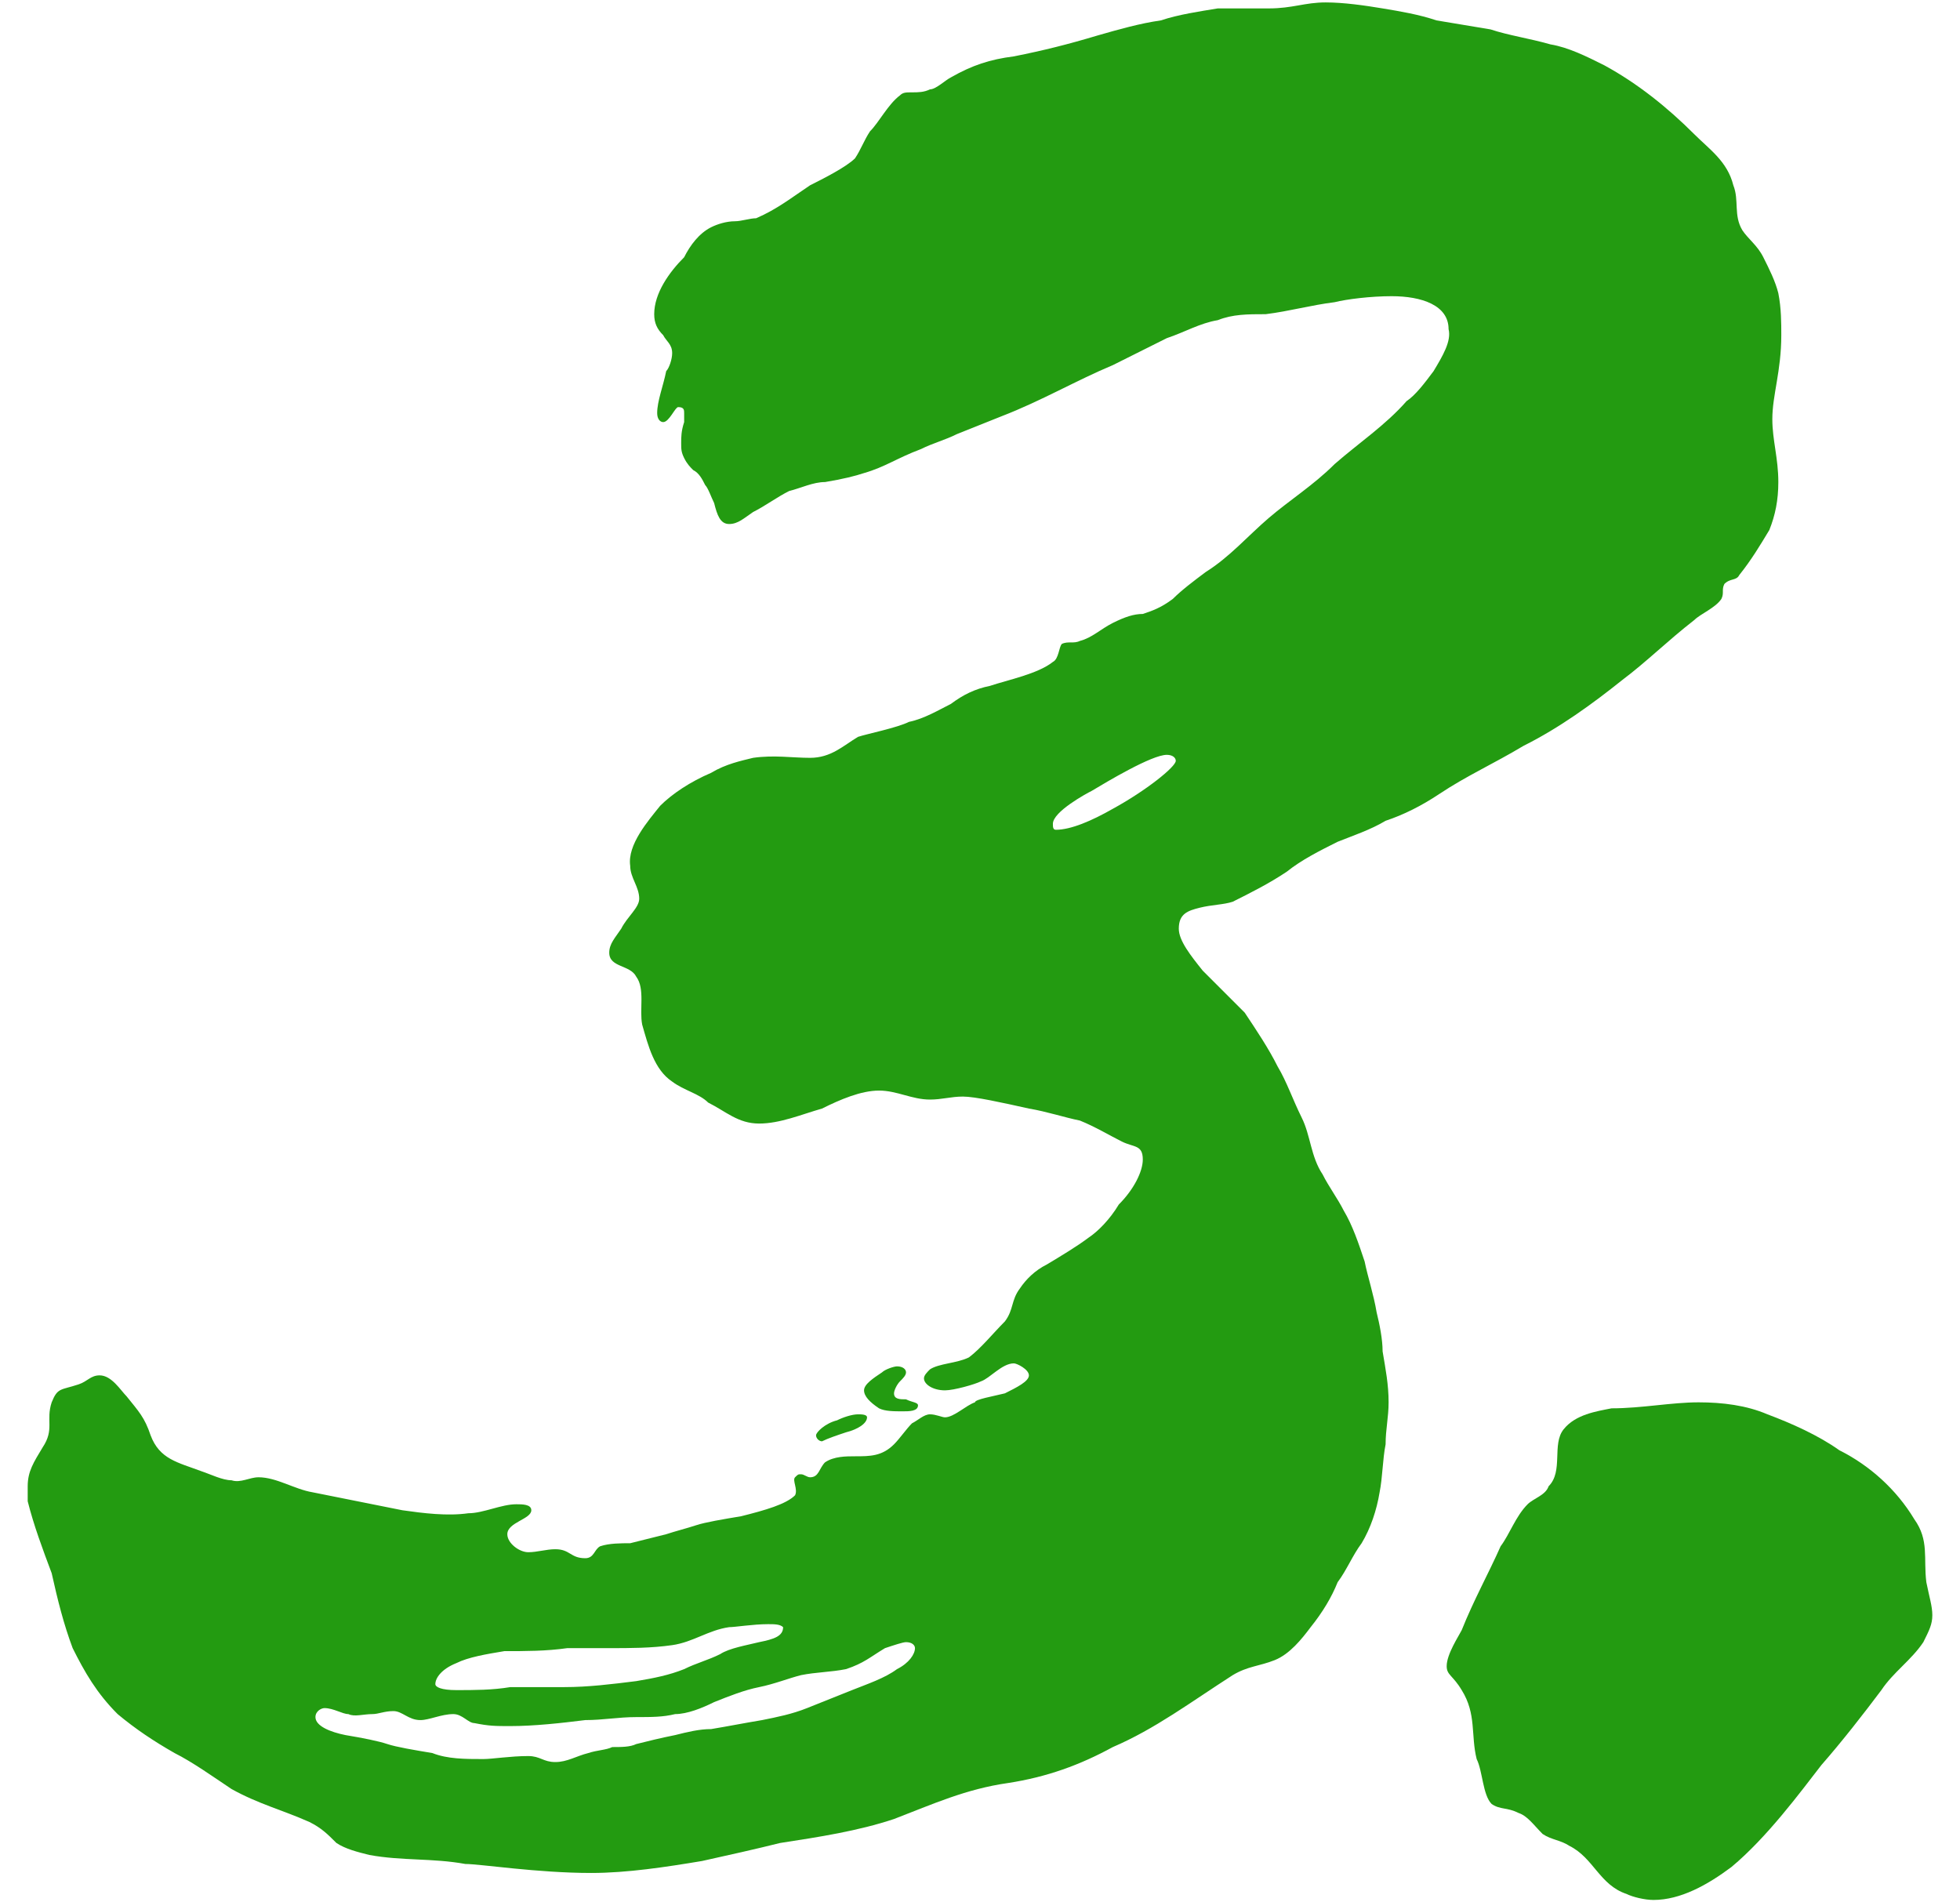 <?xml version="1.0" encoding="UTF-8"?> <svg xmlns="http://www.w3.org/2000/svg" width="68" height="66" viewBox="0 0 68 66" fill="none"><path d="M20.512 64.98C18.64 64.98 16.665 64.668 16.145 64.668C15.001 64.46 13.96 64.564 12.816 64.356C12.4 64.252 11.985 64.148 11.672 63.94C11.361 63.628 11.152 63.42 10.736 63.212C9.801 62.796 8.969 62.588 8.033 62.068C7.409 61.652 6.681 61.132 6.057 60.82C5.329 60.404 4.705 59.988 4.081 59.468C3.353 58.74 2.937 58.012 2.521 57.18C2.209 56.348 2.001 55.516 1.793 54.58C1.481 53.748 1.169 52.916 0.961 52.084C0.961 51.876 0.961 51.668 0.961 51.564C0.961 51.044 1.169 50.732 1.481 50.212C1.897 49.588 1.585 49.276 1.793 48.652C2.001 48.132 2.105 48.236 2.729 48.028C3.041 47.924 3.145 47.716 3.457 47.716C3.873 47.716 4.185 48.236 4.393 48.444C4.809 48.964 5.017 49.172 5.225 49.796C5.537 50.628 6.161 50.732 6.993 51.044C7.305 51.148 7.721 51.356 8.033 51.356C8.345 51.46 8.657 51.252 8.969 51.252C9.593 51.252 10.216 51.668 10.841 51.772C11.88 51.98 12.921 52.188 13.96 52.396C14.688 52.5 15.521 52.604 16.248 52.5C16.768 52.5 17.392 52.188 17.913 52.188C18.12 52.188 18.433 52.188 18.433 52.396C18.433 52.708 17.601 52.812 17.601 53.228C17.601 53.54 18.017 53.852 18.328 53.852C18.64 53.852 18.953 53.748 19.265 53.748C19.785 53.748 19.785 54.06 20.305 54.06C20.616 54.06 20.616 53.748 20.825 53.644C21.137 53.54 21.552 53.54 21.864 53.54C22.28 53.436 22.697 53.332 23.113 53.228C23.424 53.124 23.84 53.02 24.152 52.916C24.465 52.812 25.088 52.708 25.712 52.604C26.544 52.396 27.273 52.188 27.584 51.876C27.689 51.668 27.48 51.356 27.584 51.252C27.689 51.148 27.689 51.148 27.793 51.148C27.896 51.148 28 51.252 28.105 51.252C28.416 51.252 28.416 50.94 28.625 50.732C28.936 50.524 29.352 50.524 29.665 50.524C30.184 50.524 30.601 50.524 31.017 50.108C31.224 49.9 31.433 49.588 31.64 49.38C31.849 49.276 32.056 49.068 32.264 49.068C32.472 49.068 32.681 49.172 32.785 49.172C33.096 49.172 33.513 48.756 33.825 48.652C33.825 48.548 34.449 48.444 34.864 48.34C35.281 48.132 35.697 47.924 35.697 47.716C35.697 47.508 35.281 47.3 35.176 47.3C34.761 47.3 34.344 47.82 34.032 47.924C33.825 48.028 33.096 48.236 32.785 48.236C32.368 48.236 32.056 48.028 32.056 47.82C32.056 47.716 32.16 47.612 32.264 47.508C32.577 47.3 33.2 47.3 33.617 47.092C34.032 46.78 34.449 46.26 34.864 45.844C35.176 45.428 35.072 45.116 35.385 44.7C35.593 44.388 35.904 44.076 36.321 43.868C36.84 43.556 37.361 43.244 37.776 42.932C38.089 42.724 38.505 42.308 38.816 41.788C39.337 41.268 39.648 40.644 39.648 40.228C39.648 39.708 39.337 39.812 38.92 39.604C38.505 39.396 37.984 39.084 37.465 38.876C36.944 38.772 36.321 38.564 35.697 38.46C34.761 38.252 33.825 38.044 33.408 38.044C32.992 38.044 32.681 38.148 32.264 38.148C31.64 38.148 31.12 37.836 30.497 37.836C29.872 37.836 29.145 38.148 28.52 38.46C27.793 38.668 27.064 38.98 26.337 38.98C25.608 38.98 25.192 38.564 24.569 38.252C24.256 37.94 23.736 37.836 23.32 37.524C22.697 37.108 22.488 36.276 22.28 35.548C22.177 35.028 22.384 34.3 22.073 33.884C21.864 33.468 21.137 33.572 21.137 33.052C21.137 32.74 21.345 32.532 21.552 32.22C21.761 31.804 22.177 31.492 22.177 31.18C22.177 30.764 21.864 30.452 21.864 30.036C21.761 29.308 22.488 28.476 22.904 27.956C23.32 27.54 23.945 27.124 24.672 26.812C25.192 26.5 25.712 26.396 26.128 26.292C26.857 26.188 27.48 26.292 28.105 26.292C28.832 26.292 29.248 25.876 29.768 25.564C30.081 25.46 31.12 25.252 31.537 25.044C32.056 24.94 32.577 24.628 32.992 24.42C33.408 24.108 33.825 23.9 34.344 23.796C34.968 23.588 36.008 23.38 36.529 22.964C36.736 22.86 36.736 22.444 36.84 22.34C37.048 22.236 37.257 22.34 37.465 22.236C37.88 22.132 38.193 21.82 38.608 21.612C39.025 21.404 39.337 21.3 39.648 21.3C39.961 21.196 40.273 21.092 40.688 20.78C41.001 20.468 41.416 20.156 41.833 19.844C42.664 19.324 43.288 18.596 44.017 17.972C44.745 17.348 45.577 16.828 46.304 16.1C47.136 15.372 48.072 14.748 48.8 13.916C49.112 13.708 49.425 13.292 49.736 12.876C50.048 12.356 50.361 11.836 50.257 11.42C50.257 10.588 49.321 10.276 48.281 10.276C47.553 10.276 46.721 10.38 46.304 10.484C45.472 10.588 44.745 10.796 43.913 10.9C43.288 10.9 42.769 10.9 42.248 11.108C41.624 11.212 41.105 11.524 40.48 11.732C39.856 12.044 39.233 12.356 38.608 12.668C37.361 13.188 36.112 13.916 34.761 14.436C34.24 14.644 33.721 14.852 33.2 15.06C32.785 15.268 32.368 15.372 31.953 15.58C31.12 15.892 30.704 16.204 29.977 16.412C29.665 16.516 29.248 16.62 28.625 16.724C28.209 16.724 27.793 16.932 27.377 17.036C26.96 17.244 26.544 17.556 26.128 17.764C25.817 17.972 25.608 18.18 25.297 18.18C24.985 18.18 24.881 17.868 24.776 17.452C24.672 17.244 24.569 16.932 24.465 16.828C24.36 16.62 24.256 16.412 24.049 16.308C23.945 16.204 23.84 16.1 23.736 15.892C23.633 15.684 23.633 15.58 23.633 15.372C23.633 15.164 23.633 14.956 23.736 14.644C23.736 14.54 23.736 14.332 23.736 14.332C23.736 14.228 23.736 14.124 23.529 14.124C23.424 14.124 23.216 14.644 23.009 14.644C22.904 14.644 22.8 14.54 22.8 14.332C22.8 13.916 23.009 13.396 23.113 12.876C23.216 12.772 23.32 12.46 23.32 12.252C23.32 11.94 23.113 11.836 23.009 11.628C22.8 11.42 22.697 11.212 22.697 10.9C22.697 10.172 23.216 9.444 23.736 8.924C23.945 8.508 24.256 8.092 24.672 7.884C24.881 7.78 25.192 7.676 25.505 7.676C25.712 7.676 26.024 7.572 26.233 7.572C26.96 7.26 27.48 6.844 28.105 6.428C28.52 6.22 29.352 5.804 29.665 5.492C29.872 5.18 29.977 4.868 30.184 4.556C30.497 4.244 30.808 3.62 31.224 3.308C31.328 3.204 31.433 3.204 31.64 3.204C31.849 3.204 32.056 3.204 32.264 3.1C32.472 3.1 32.785 2.788 32.992 2.684C33.721 2.268 34.344 2.06 35.176 1.956C36.217 1.748 37.048 1.54 38.089 1.228C38.816 1.02 39.544 0.812 40.273 0.708C40.897 0.5 41.624 0.396 42.248 0.292C42.56 0.292 42.873 0.292 43.081 0.292C43.392 0.292 43.809 0.292 44.017 0.292C44.849 0.292 45.264 0.084 45.992 0.084C46.617 0.084 47.344 0.188 47.968 0.292C48.593 0.396 49.217 0.5 49.84 0.708C50.465 0.812 51.089 0.916 51.712 1.02C52.337 1.228 53.065 1.332 53.792 1.54C54.416 1.644 55.041 1.956 55.664 2.268C56.809 2.892 57.849 3.724 58.785 4.66C59.304 5.18 59.928 5.596 60.136 6.428C60.344 6.948 60.136 7.468 60.449 7.988C60.657 8.3 60.968 8.508 61.176 8.924C61.385 9.34 61.593 9.756 61.697 10.172C61.8 10.692 61.8 11.212 61.8 11.628C61.8 12.876 61.489 13.708 61.489 14.54C61.489 15.268 61.697 15.892 61.697 16.724C61.697 17.348 61.593 17.868 61.385 18.388C61.072 18.908 60.761 19.428 60.344 19.948C60.24 20.156 60.032 20.052 59.825 20.26C59.721 20.468 59.825 20.572 59.721 20.78C59.513 21.092 58.992 21.3 58.785 21.508C57.849 22.236 57.12 22.964 56.288 23.588C55.248 24.42 54.105 25.252 52.856 25.876C51.816 26.5 50.88 26.916 49.944 27.54C49.321 27.956 48.697 28.268 48.072 28.476C47.553 28.788 46.928 28.996 46.408 29.204C45.785 29.516 45.16 29.828 44.641 30.244C44.017 30.66 43.392 30.972 42.769 31.284C42.456 31.388 42.041 31.388 41.624 31.492C41.209 31.596 40.897 31.7 40.897 32.22C40.897 32.636 41.312 33.156 41.728 33.676C42.248 34.196 42.873 34.82 43.184 35.132C43.6 35.756 44.017 36.38 44.328 37.004C44.641 37.524 44.849 38.148 45.16 38.772C45.472 39.396 45.472 40.124 45.889 40.748C46.096 41.164 46.408 41.58 46.617 41.996C46.928 42.516 47.136 43.14 47.344 43.764C47.449 44.284 47.657 44.908 47.761 45.532C47.864 45.948 47.968 46.468 47.968 46.884C48.072 47.508 48.176 48.028 48.176 48.652C48.176 49.172 48.072 49.588 48.072 50.108C47.968 50.628 47.968 51.252 47.864 51.772C47.761 52.396 47.553 53.02 47.24 53.54C46.928 53.956 46.721 54.476 46.408 54.892C46.2 55.412 45.889 55.932 45.472 56.452C45.16 56.868 44.745 57.388 44.224 57.596C43.705 57.804 43.288 57.804 42.769 58.116C41.312 59.052 40.065 59.988 38.608 60.612C37.465 61.236 36.321 61.652 34.968 61.86C33.513 62.068 32.368 62.588 31.017 63.108C29.768 63.524 28.416 63.732 27.064 63.94C26.233 64.148 25.297 64.356 24.36 64.564C23.113 64.772 21.761 64.98 20.512 64.98ZM36.633 28.788C37.153 28.788 37.88 28.476 38.608 28.06C39.752 27.436 40.792 26.604 40.792 26.396C40.792 26.292 40.688 26.188 40.48 26.188C39.961 26.188 38.401 27.124 37.88 27.436C37.672 27.54 36.529 28.164 36.529 28.58C36.529 28.684 36.529 28.788 36.633 28.788ZM31.328 48.964C31.017 48.964 30.704 48.964 30.497 48.86C30.184 48.652 29.977 48.444 29.977 48.236C29.977 48.028 30.288 47.82 30.601 47.612C30.704 47.508 31.017 47.404 31.12 47.404C31.328 47.404 31.433 47.508 31.433 47.612C31.433 47.716 31.328 47.82 31.224 47.924C31.12 48.028 31.017 48.236 31.017 48.34C31.017 48.548 31.224 48.548 31.433 48.548C31.64 48.652 31.849 48.652 31.849 48.756C31.849 48.964 31.537 48.964 31.328 48.964ZM28.52 50.004C28.416 50.004 28.312 49.9 28.312 49.796C28.312 49.692 28.625 49.38 29.041 49.276C29.248 49.172 29.561 49.068 29.768 49.068C29.872 49.068 30.081 49.068 30.081 49.172C30.081 49.38 29.768 49.588 29.352 49.692C29.041 49.796 28.729 49.9 28.52 50.004ZM15.832 58.636C16.456 58.636 17.081 58.636 17.704 58.532C18.328 58.532 18.953 58.532 19.576 58.532C20.409 58.532 21.241 58.428 22.073 58.324C22.697 58.22 23.216 58.116 23.736 57.908C24.152 57.7 24.569 57.596 24.985 57.388C25.297 57.18 25.921 57.076 26.337 56.972C26.857 56.868 27.169 56.764 27.169 56.452C27.064 56.348 26.857 56.348 26.648 56.348C26.128 56.348 25.505 56.452 25.297 56.452C24.569 56.556 24.049 56.972 23.32 57.076C22.593 57.18 21.864 57.18 21.137 57.18C20.616 57.18 20.096 57.18 19.68 57.18C18.953 57.284 18.224 57.284 17.497 57.284C16.872 57.388 16.248 57.492 15.832 57.7C15.312 57.908 15.104 58.22 15.104 58.428C15.104 58.532 15.312 58.636 15.832 58.636ZM19.265 61.132C19.68 61.132 19.992 60.924 20.409 60.82C20.721 60.716 21.032 60.716 21.241 60.612C21.552 60.612 21.864 60.612 22.073 60.508C22.488 60.404 22.904 60.3 23.424 60.196C23.84 60.092 24.256 59.988 24.672 59.988C25.297 59.884 25.817 59.78 26.441 59.676C26.96 59.572 27.48 59.468 28 59.26C28.52 59.052 29.041 58.844 29.561 58.636C30.081 58.428 30.704 58.22 31.12 57.908C31.537 57.7 31.744 57.388 31.744 57.18C31.744 57.076 31.64 56.972 31.433 56.972C31.328 56.972 31.017 57.076 30.704 57.18C30.184 57.492 29.977 57.7 29.352 57.908C28.832 58.012 28.312 58.012 27.793 58.116C27.377 58.22 26.857 58.428 26.337 58.532C25.817 58.636 25.297 58.844 24.776 59.052C24.36 59.26 23.84 59.468 23.424 59.468C23.009 59.572 22.593 59.572 22.073 59.572C21.448 59.572 20.928 59.676 20.305 59.676C19.473 59.78 18.537 59.884 17.704 59.884C17.184 59.884 16.977 59.884 16.456 59.78C16.248 59.78 16.041 59.468 15.729 59.468C15.312 59.468 14.896 59.676 14.585 59.676C14.168 59.676 13.96 59.364 13.649 59.364C13.336 59.364 13.129 59.468 12.921 59.468C12.608 59.468 12.296 59.572 12.088 59.468C11.88 59.468 11.569 59.26 11.257 59.26C11.152 59.26 10.944 59.364 10.944 59.572C10.944 59.884 11.464 60.092 11.985 60.196C12.608 60.3 13.129 60.404 13.441 60.508C13.752 60.612 14.377 60.716 15.001 60.82C15.521 61.028 16.145 61.028 16.768 61.028C17.081 61.028 17.704 60.924 18.328 60.924C18.744 60.924 18.849 61.132 19.265 61.132Z" fill="#239B11"></path><path d="M57.367 65.916C57.056 65.916 56.639 65.812 56.431 65.708C55.495 65.396 55.288 64.46 54.456 64.044C54.144 63.836 53.831 63.836 53.52 63.628C53.208 63.316 52.999 63.004 52.688 62.9C52.272 62.692 52.063 62.796 51.752 62.588C51.44 62.276 51.44 61.444 51.231 61.028C51.023 60.196 51.231 59.468 50.712 58.636C50.4 58.116 50.191 58.116 50.191 57.804C50.191 57.388 50.608 56.764 50.712 56.556C51.127 55.516 51.648 54.58 52.063 53.644C52.376 53.228 52.584 52.604 52.999 52.188C53.208 51.98 53.623 51.876 53.727 51.564C54.248 51.044 53.831 50.108 54.248 49.588C54.663 49.068 55.392 48.964 55.911 48.86C56.952 48.86 57.992 48.652 58.928 48.652C59.76 48.652 60.592 48.756 61.319 49.068C62.151 49.38 63.087 49.796 63.816 50.316C64.856 50.836 65.791 51.668 66.415 52.708C66.936 53.436 66.728 54.06 66.832 54.892C66.936 55.412 67.04 55.724 67.04 56.036C67.04 56.348 66.936 56.556 66.728 56.972C66.311 57.596 65.688 58.012 65.272 58.636C64.647 59.468 63.919 60.404 63.191 61.236C62.464 62.172 61.319 63.732 60.072 64.772C59.239 65.396 58.303 65.916 57.367 65.916Z" fill="#239B11"></path></svg> 